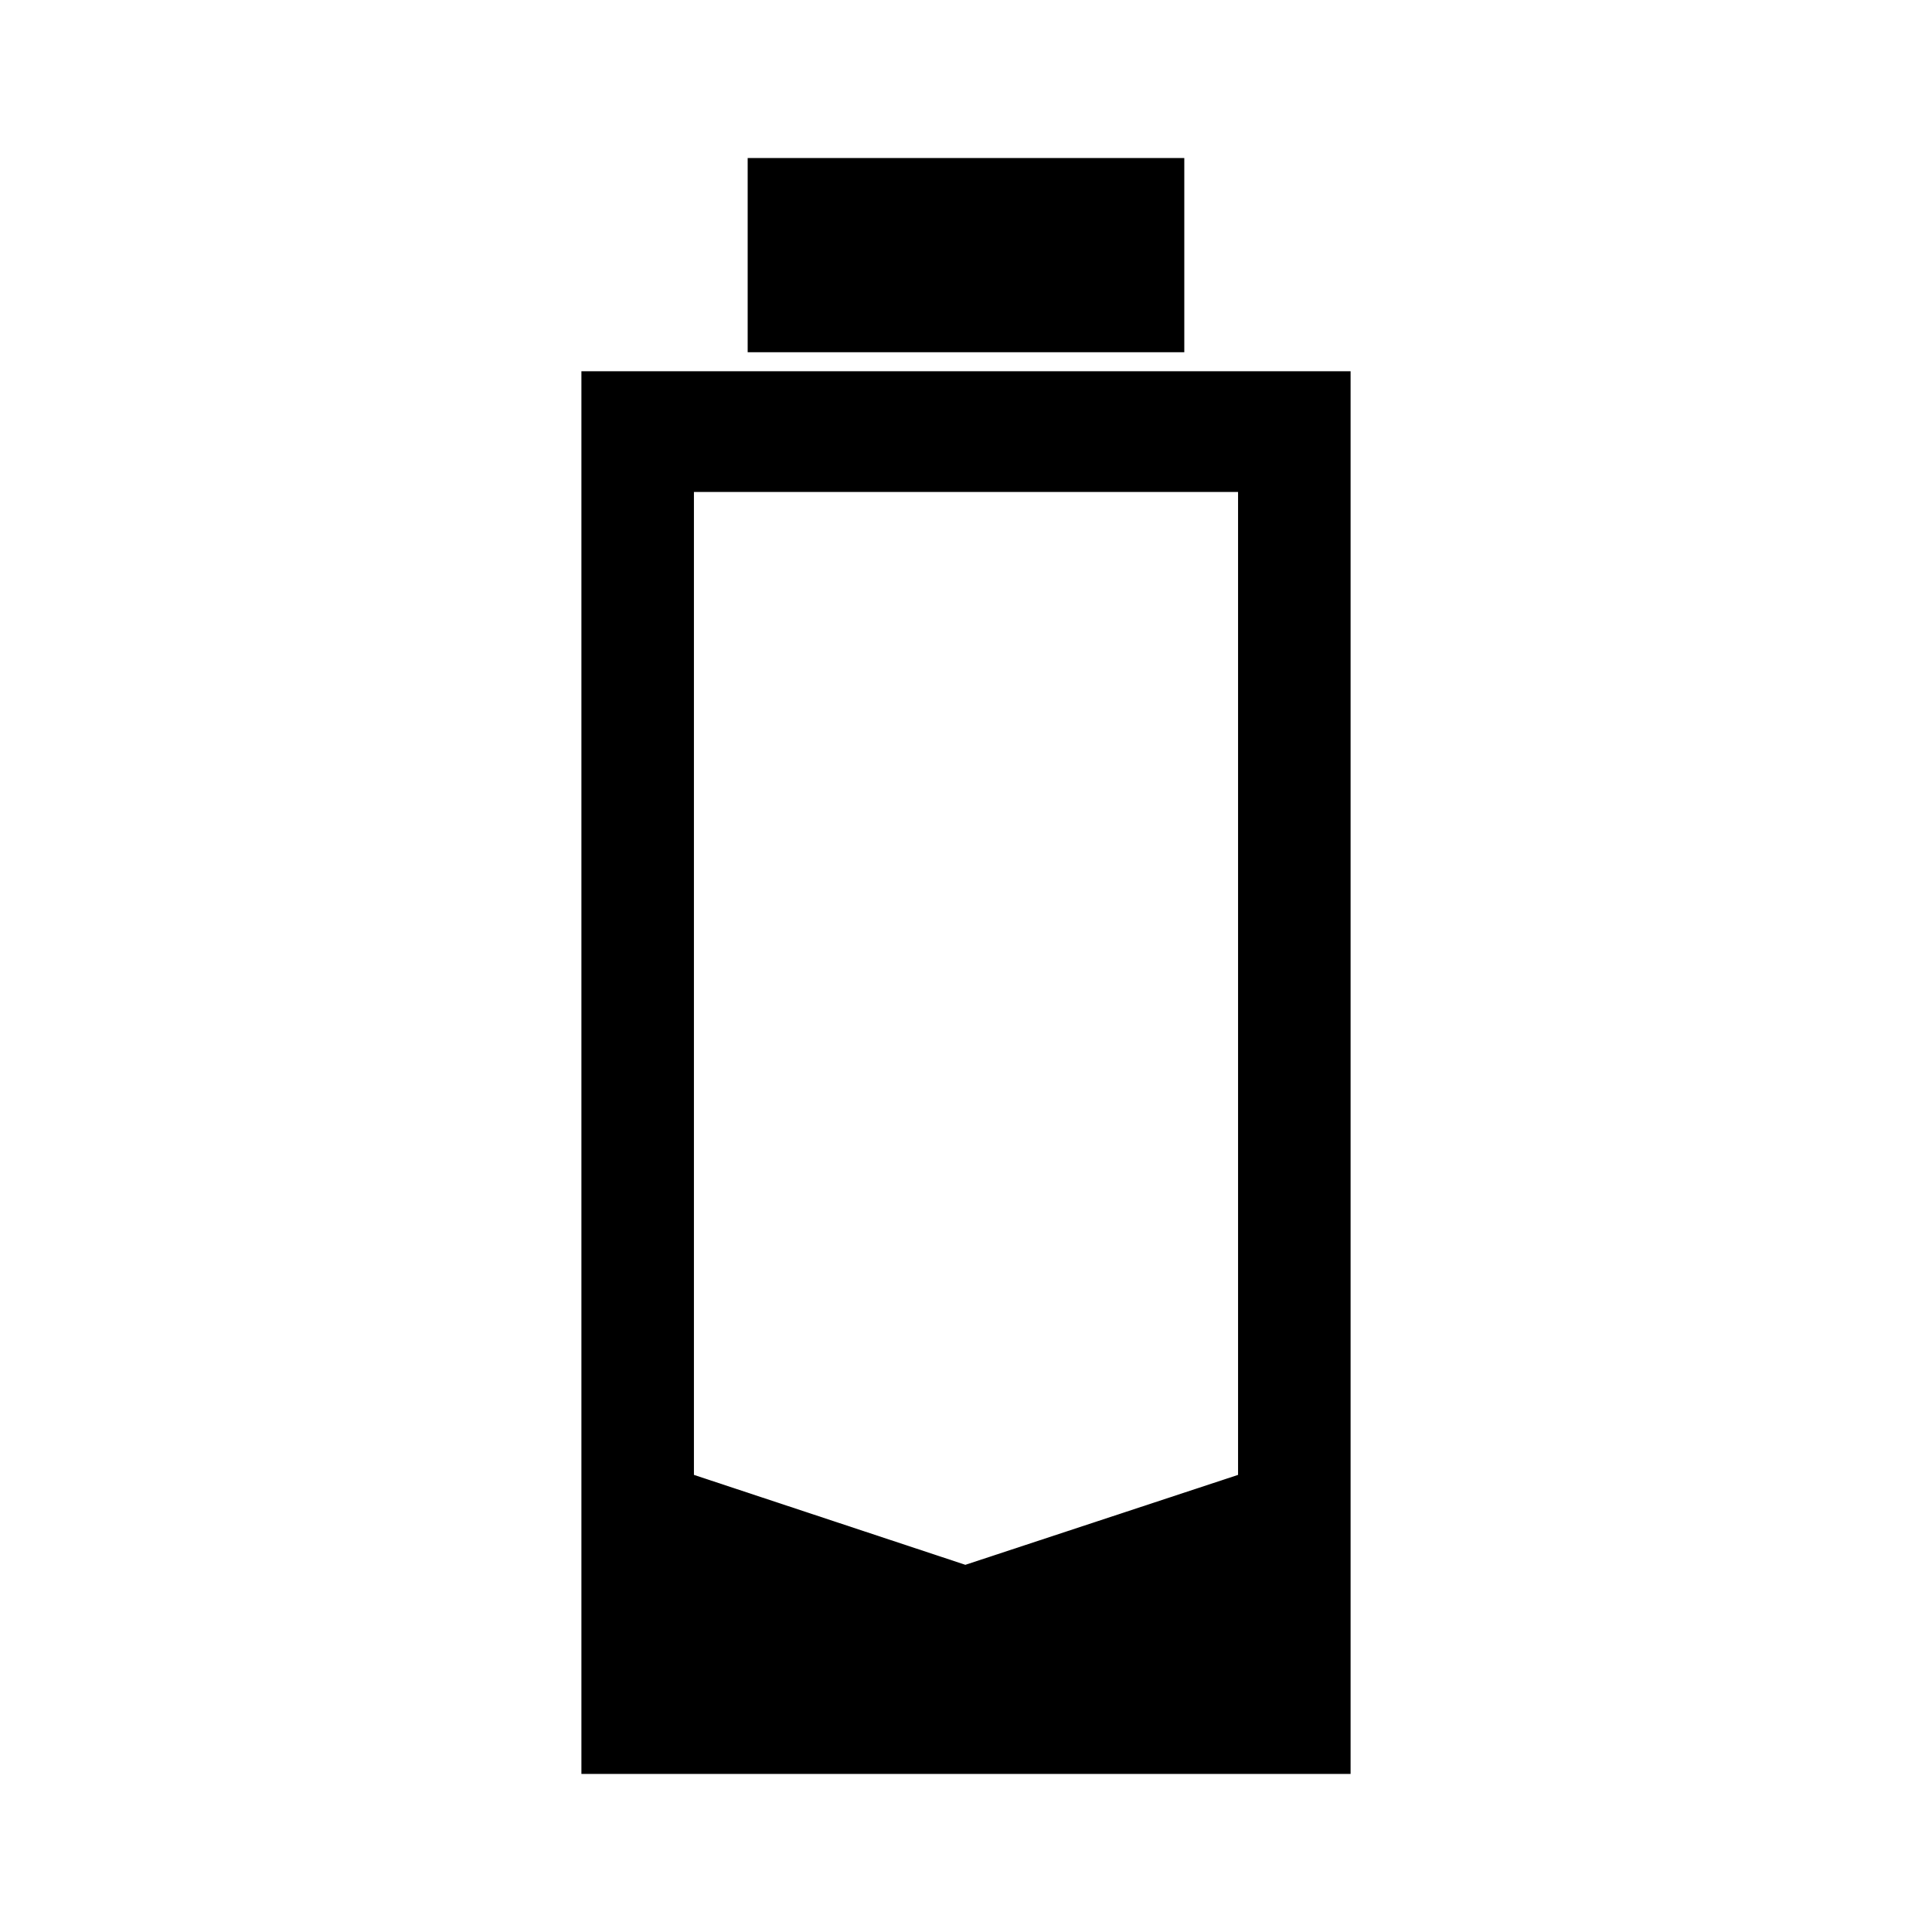 <?xml version="1.0" encoding="UTF-8"?>
<!-- Uploaded to: SVG Repo, www.svgrepo.com, Generator: SVG Repo Mixer Tools -->
<svg fill="#000000" width="800px" height="800px" version="1.1" viewBox="144 144 512 512" xmlns="http://www.w3.org/2000/svg">
 <g>
  <path d="m298.08 242.38v371.73h203.84v-371.73zm174.02 292.48-72.27 23.832-71.93-23.832v-260.49h144.2z"/>
  <path d="m342.14 185.88h115.71v51.465h-115.71z"/>
 </g>
</svg>